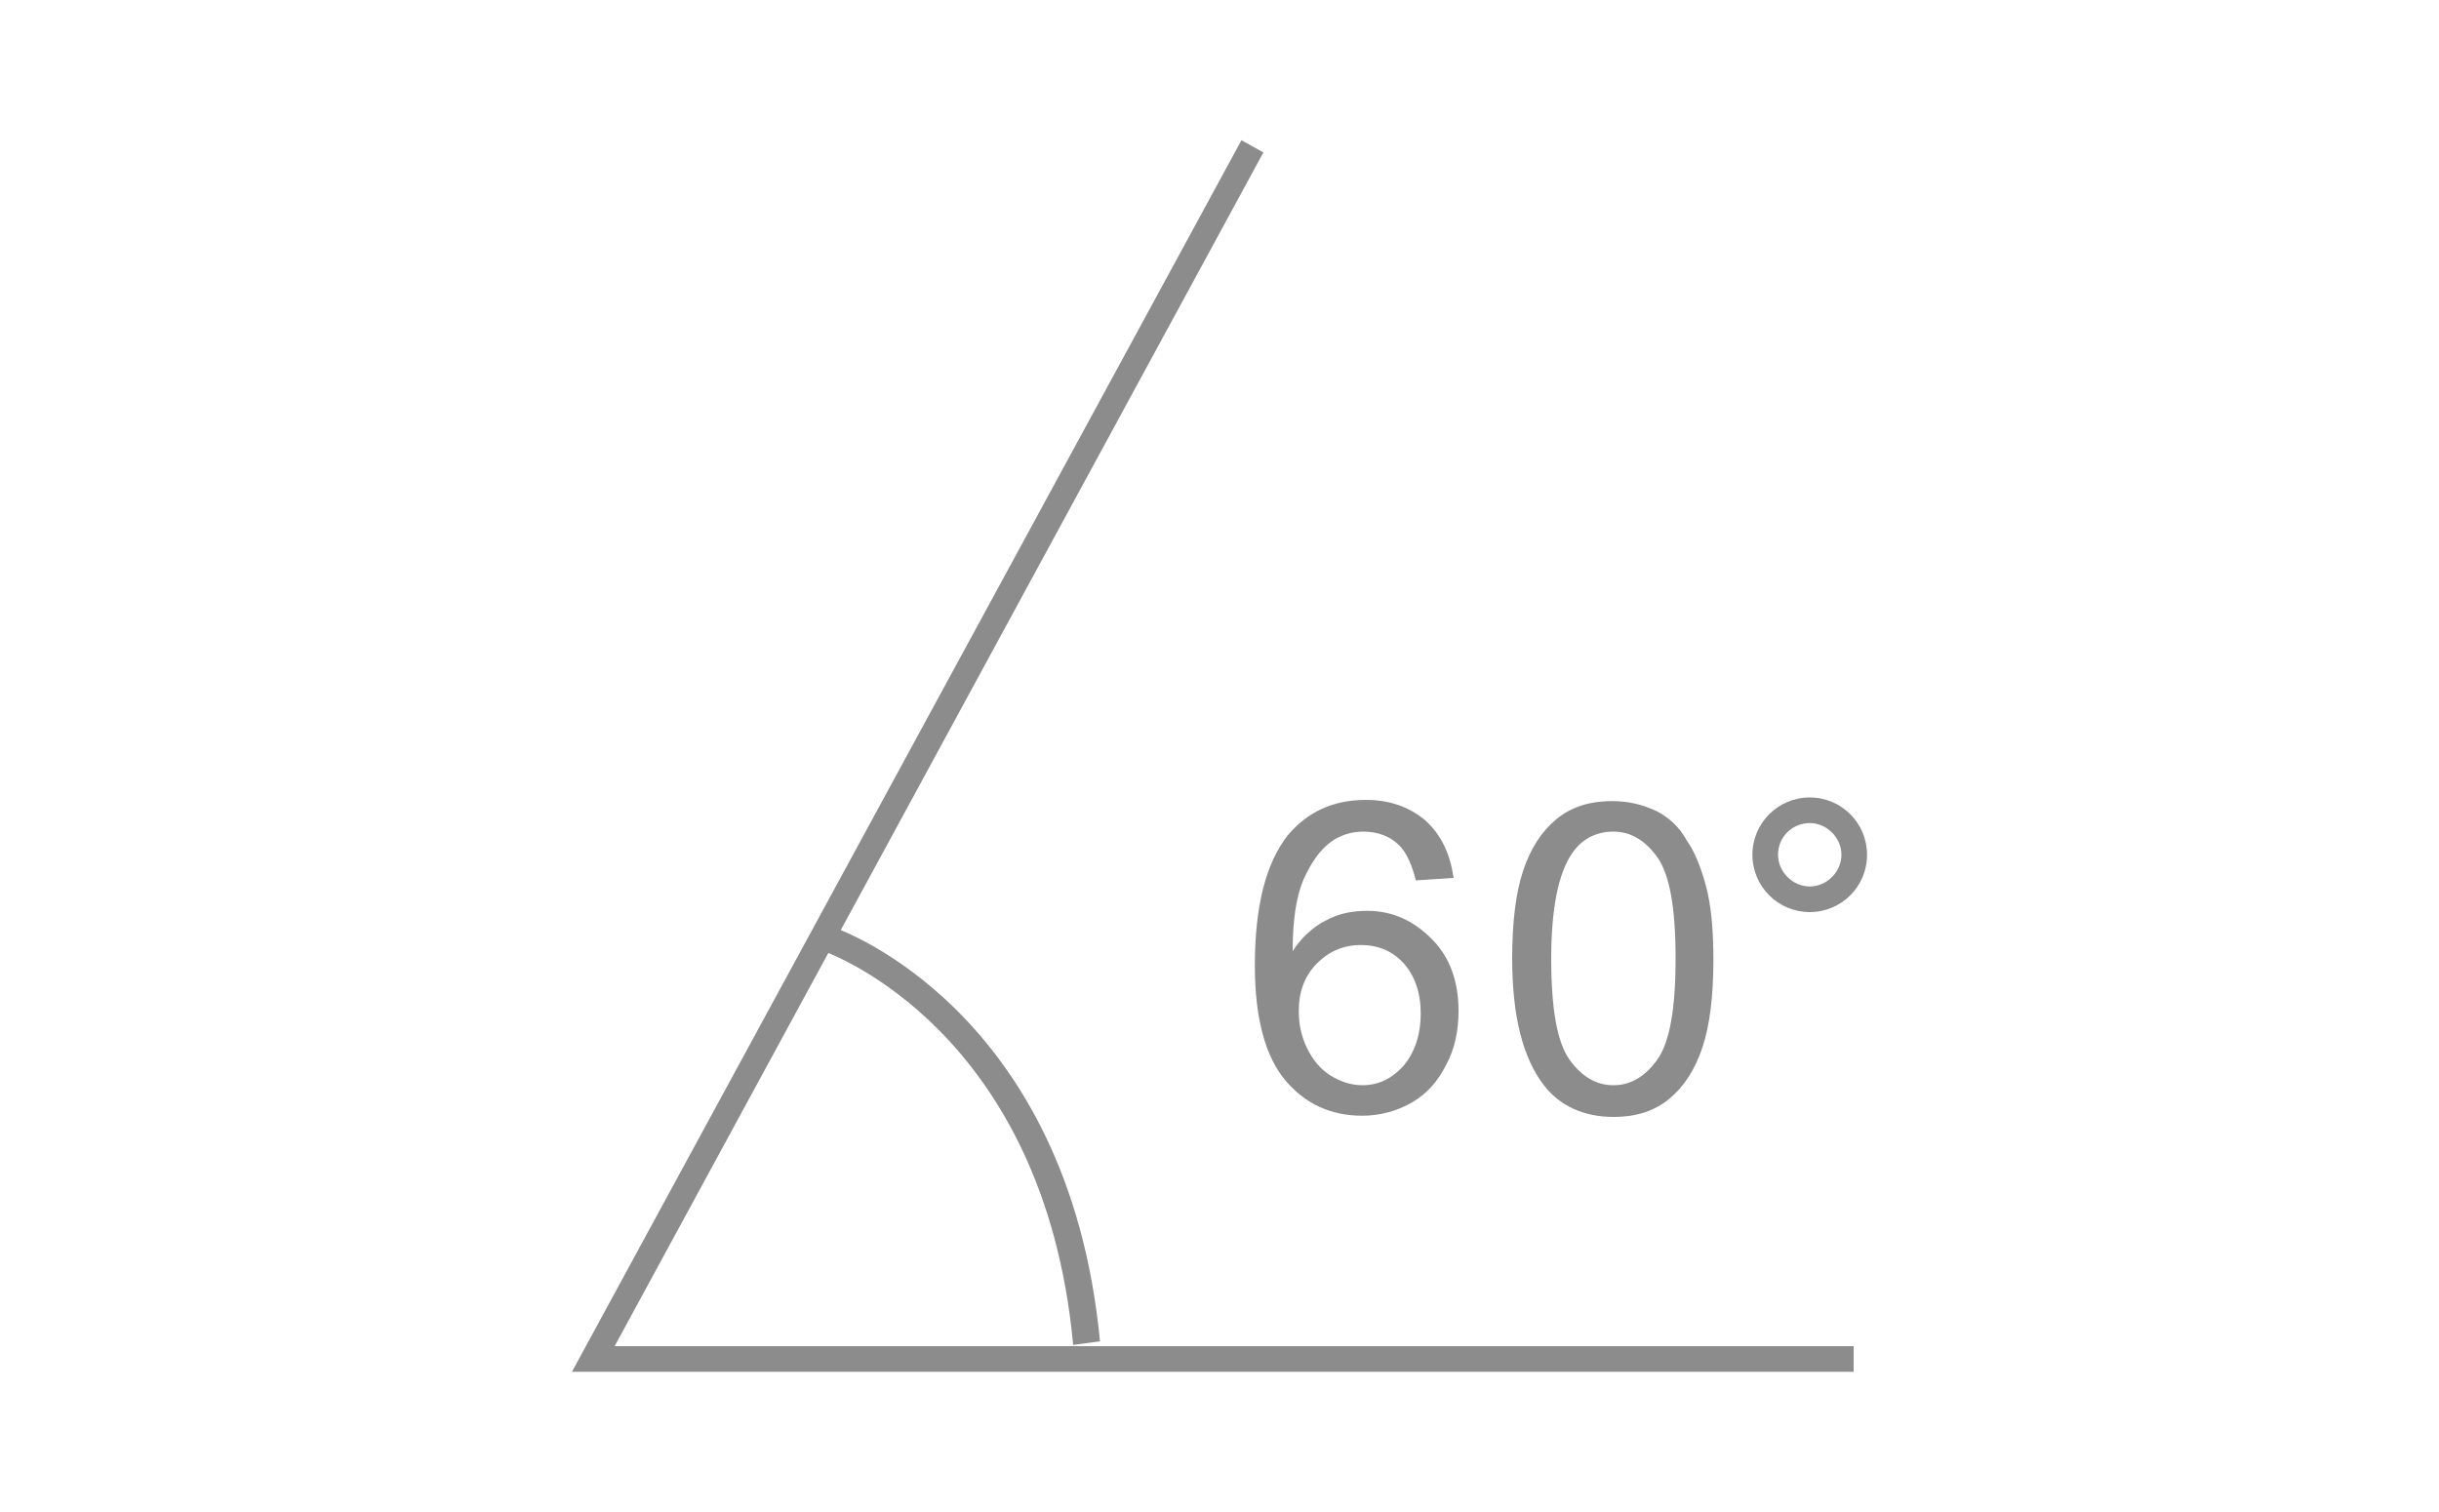 <?xml version="1.0" encoding="UTF-8"?> <svg xmlns="http://www.w3.org/2000/svg" xmlns:xlink="http://www.w3.org/1999/xlink" version="1.1" id="katman_1" x="0px" y="0px" viewBox="0 0 200 124" style="enable-background:new 0 0 200 124;" xml:space="preserve"> <style type="text/css"> .st0{fill:#8C8C8D;} </style> <g> <g> <polygon class="st0" points="152,112.5 46.9,112.5 101.8,11.5 103.6,12.5 50.4,110.4 152,110.4 "></polygon> </g> <g> <path class="st0" d="M88,110.3c-2.4-25.9-20.1-32.1-20.2-32.2l0.7-2c0.2,0.1,19.1,6.6,21.7,33.9L88,110.3z"></path> </g> <g> <g> <path class="st0" d="M119.2,72l-3.1,0.2c-0.3-1.2-0.7-2.1-1.2-2.7c-0.8-0.9-1.9-1.3-3.1-1.3c-1,0-1.9,0.3-2.6,0.8 c-1,0.7-1.7,1.8-2.3,3.1c-0.6,1.4-0.9,3.3-0.9,5.9c0.7-1.1,1.7-2,2.7-2.5c1.1-0.6,2.2-0.8,3.4-0.8c2.1,0,3.8,0.8,5.3,2.3 c1.5,1.5,2.2,3.5,2.2,5.9c0,1.6-0.3,3.1-1,4.4c-0.7,1.4-1.6,2.4-2.8,3.1c-1.2,0.7-2.6,1.1-4.1,1.1c-2.6,0-4.7-1-6.3-2.9 c-1.6-1.9-2.5-5-2.5-9.4c0-4.9,0.9-8.4,2.7-10.7c1.6-1.9,3.7-2.9,6.4-2.9c2,0,3.6,0.6,4.9,1.7C118.2,68.5,118.9,70,119.2,72z M106.5,82.9c0,1.1,0.2,2.1,0.7,3.1c0.5,1,1.1,1.7,1.9,2.2c0.8,0.5,1.7,0.8,2.6,0.8c1.3,0,2.4-0.5,3.4-1.6 c0.9-1.1,1.4-2.5,1.4-4.3c0-1.7-0.5-3.1-1.4-4.1c-0.9-1-2.1-1.5-3.5-1.5c-1.4,0-2.6,0.5-3.6,1.5C107,80,106.5,81.3,106.5,82.9z"></path> </g> <g> <path class="st0" d="M124,78.6c0-3,0.3-5.4,0.9-7.2c0.6-1.8,1.5-3.2,2.7-4.2c1.2-1,2.7-1.5,4.6-1.5c1.4,0,2.5,0.3,3.6,0.8 c1,0.5,1.9,1.3,2.5,2.4c0.7,1,1.2,2.3,1.6,3.8c0.4,1.5,0.6,3.5,0.6,6c0,3-0.3,5.4-0.9,7.2c-0.6,1.8-1.5,3.2-2.7,4.2 c-1.2,1-2.7,1.5-4.6,1.5c-2.4,0-4.4-0.9-5.7-2.6C124.9,86.8,124,83.4,124,78.6z M127.2,78.6c0,4.2,0.5,6.9,1.5,8.3 c1,1.4,2.2,2.1,3.6,2.1c1.4,0,2.6-0.7,3.6-2.1c1-1.4,1.5-4.1,1.5-8.3c0-4.2-0.5-6.9-1.5-8.3c-1-1.4-2.2-2.1-3.6-2.1 c-1.4,0-2.6,0.6-3.4,1.8C127.8,71.6,127.2,74.5,127.2,78.6z"></path> </g> </g> <g> <path class="st0" d="M148.4,67.5c1.4,0,2.6,1.2,2.6,2.6c0,1.4-1.2,2.6-2.6,2.6s-2.6-1.2-2.6-2.6C145.8,68.6,147,67.5,148.4,67.5 M148.4,65.4c-2.6,0-4.7,2.1-4.7,4.7c0,2.6,2.1,4.7,4.7,4.7s4.7-2.1,4.7-4.7C153.1,67.5,151,65.4,148.4,65.4L148.4,65.4z"></path> </g> </g> </svg> 